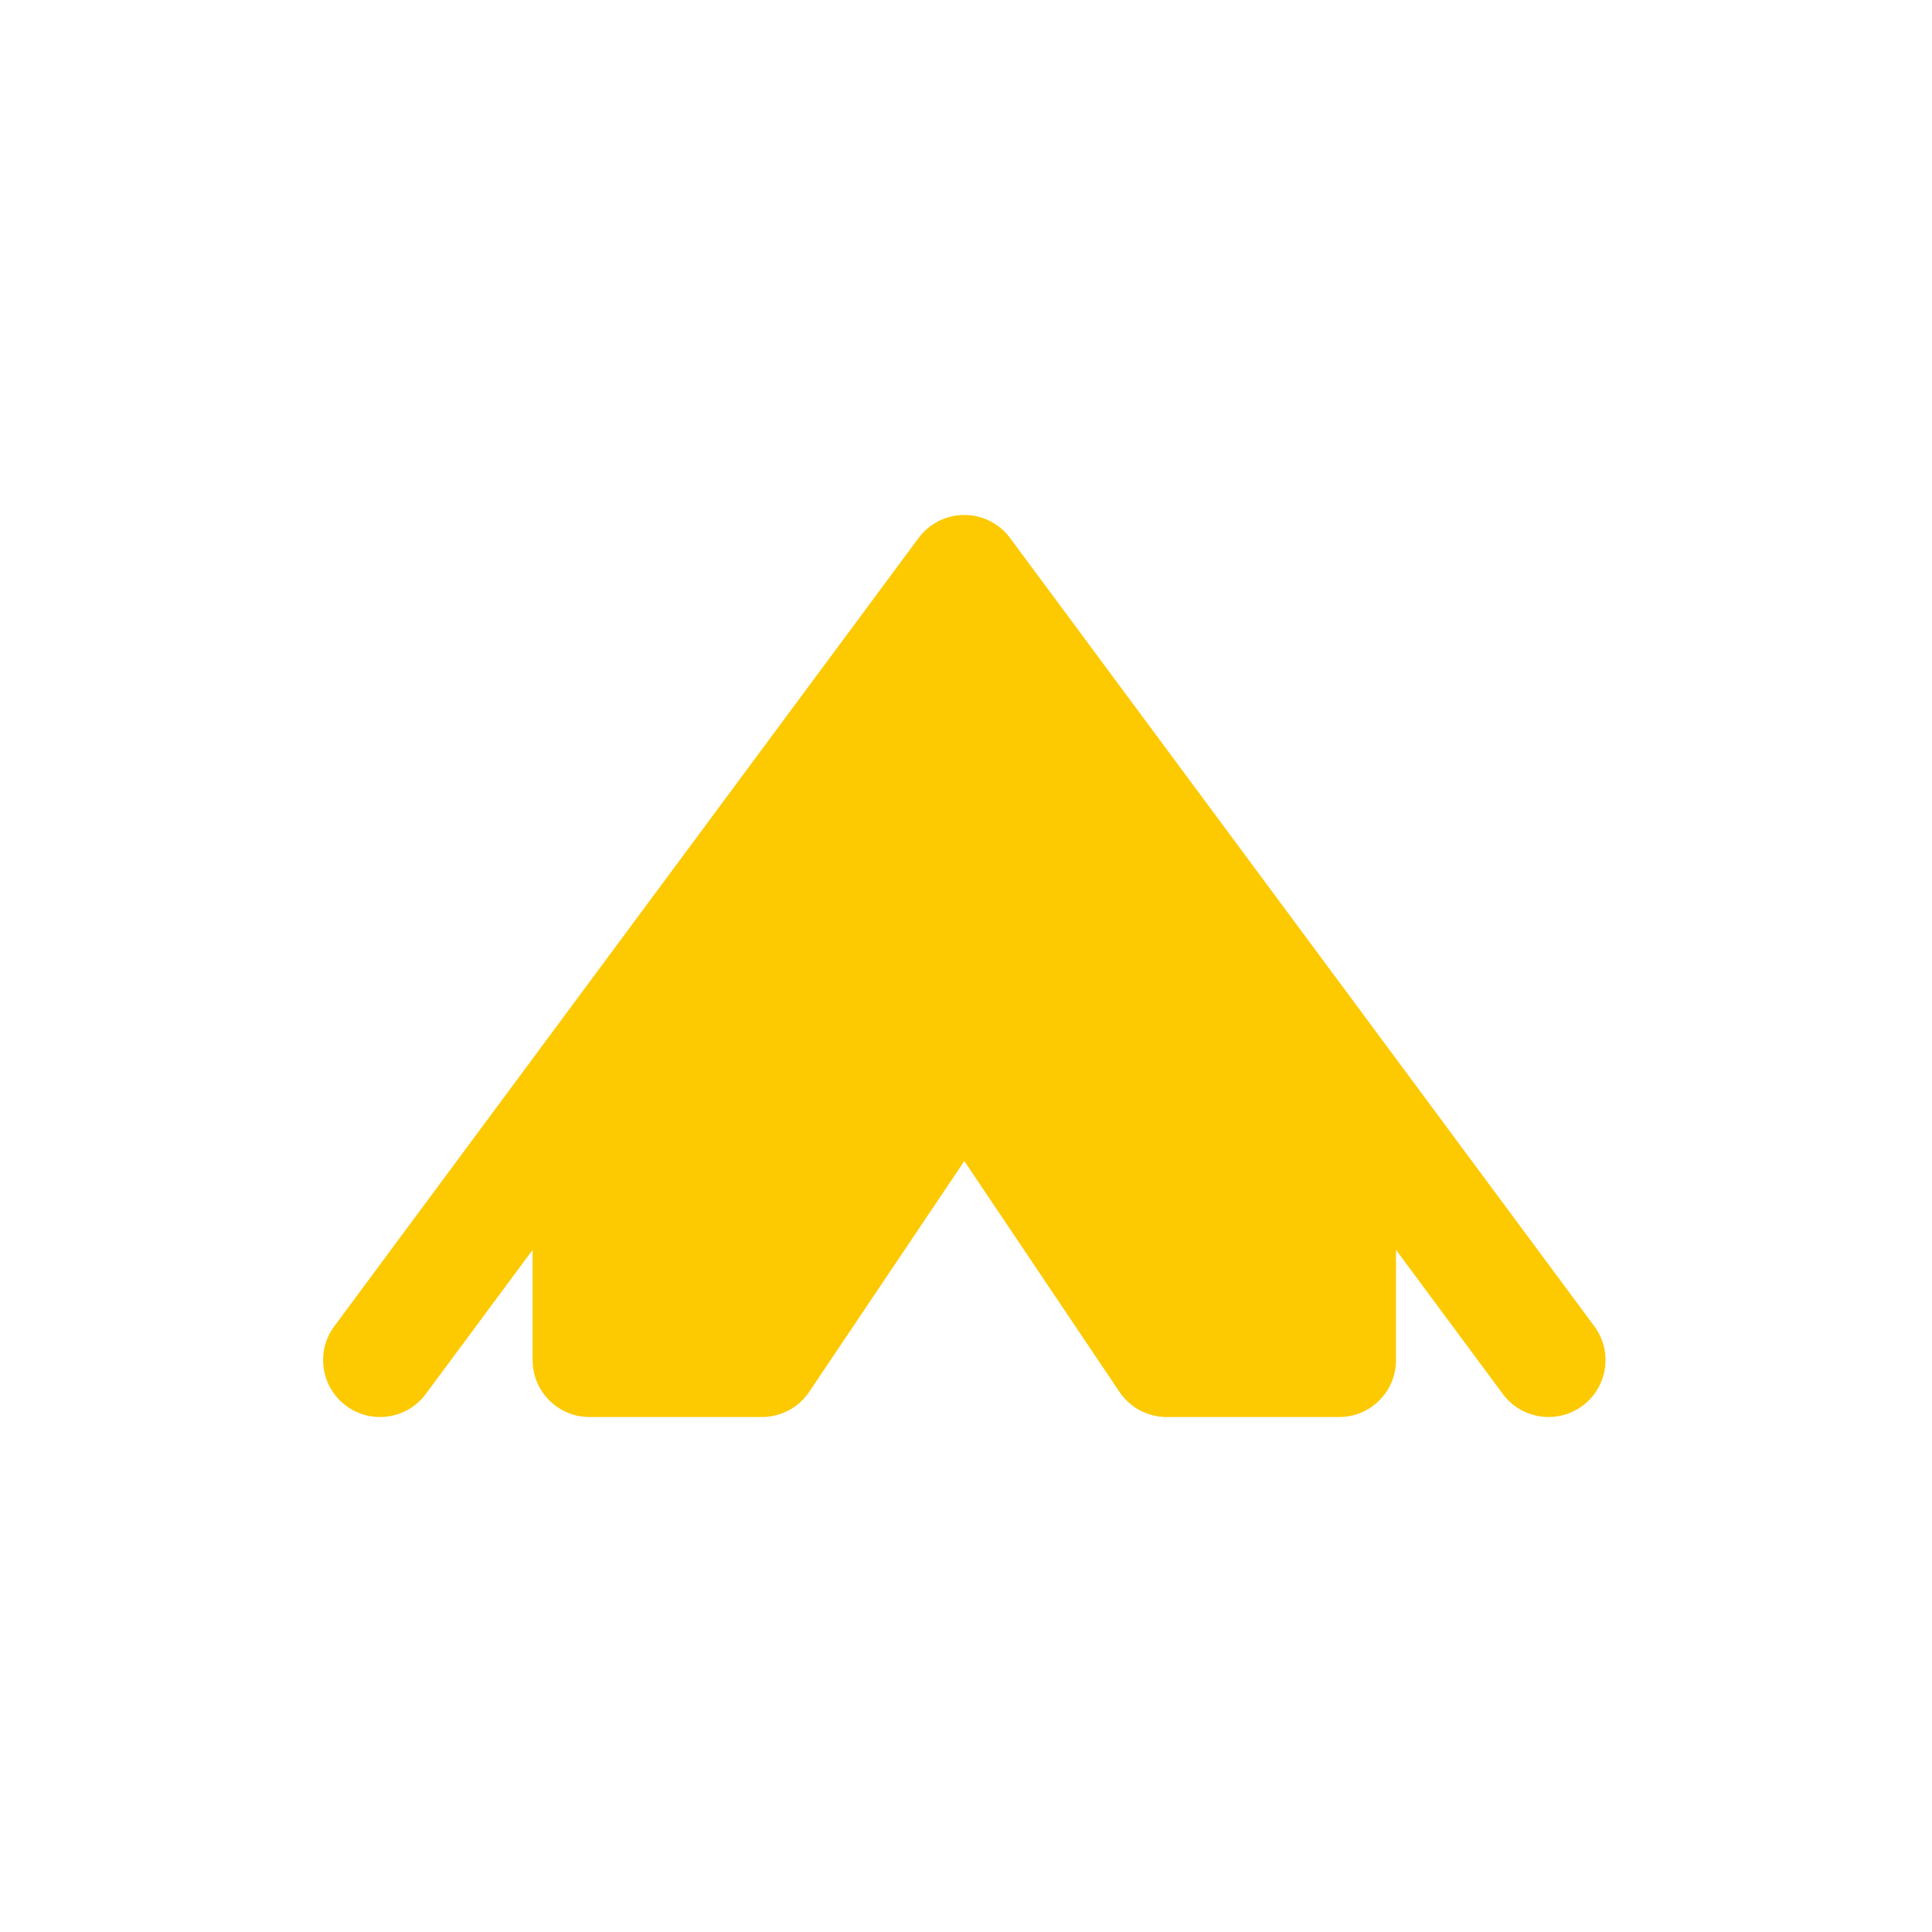 <?xml version="1.0" encoding="UTF-8"?> <svg xmlns="http://www.w3.org/2000/svg" width="574" height="574" viewBox="0 0 574 574" fill="none"> <path d="M473.673 394.029L300.087 159.841C296.902 155.536 291.855 153 286.499 153C281.142 153 276.096 155.542 272.91 159.841L99.325 394.029C93.765 401.53 95.338 412.119 102.843 417.675C110.348 423.232 120.948 421.659 126.502 414.153L158.241 371.336V404.094C158.241 413.432 165.813 421 175.156 421H226.37C232.003 421 237.269 418.194 240.41 413.522L286.499 344.951L332.587 413.522C335.734 418.199 340.994 421 346.627 421H397.841C407.184 421 414.757 413.432 414.757 404.094V371.336L446.495 414.153C449.811 418.628 454.919 420.994 460.095 420.994C463.597 420.994 467.126 419.912 470.154 417.675C477.659 412.119 479.238 401.53 473.673 394.029Z" fill="#FDC901"></path> </svg> 